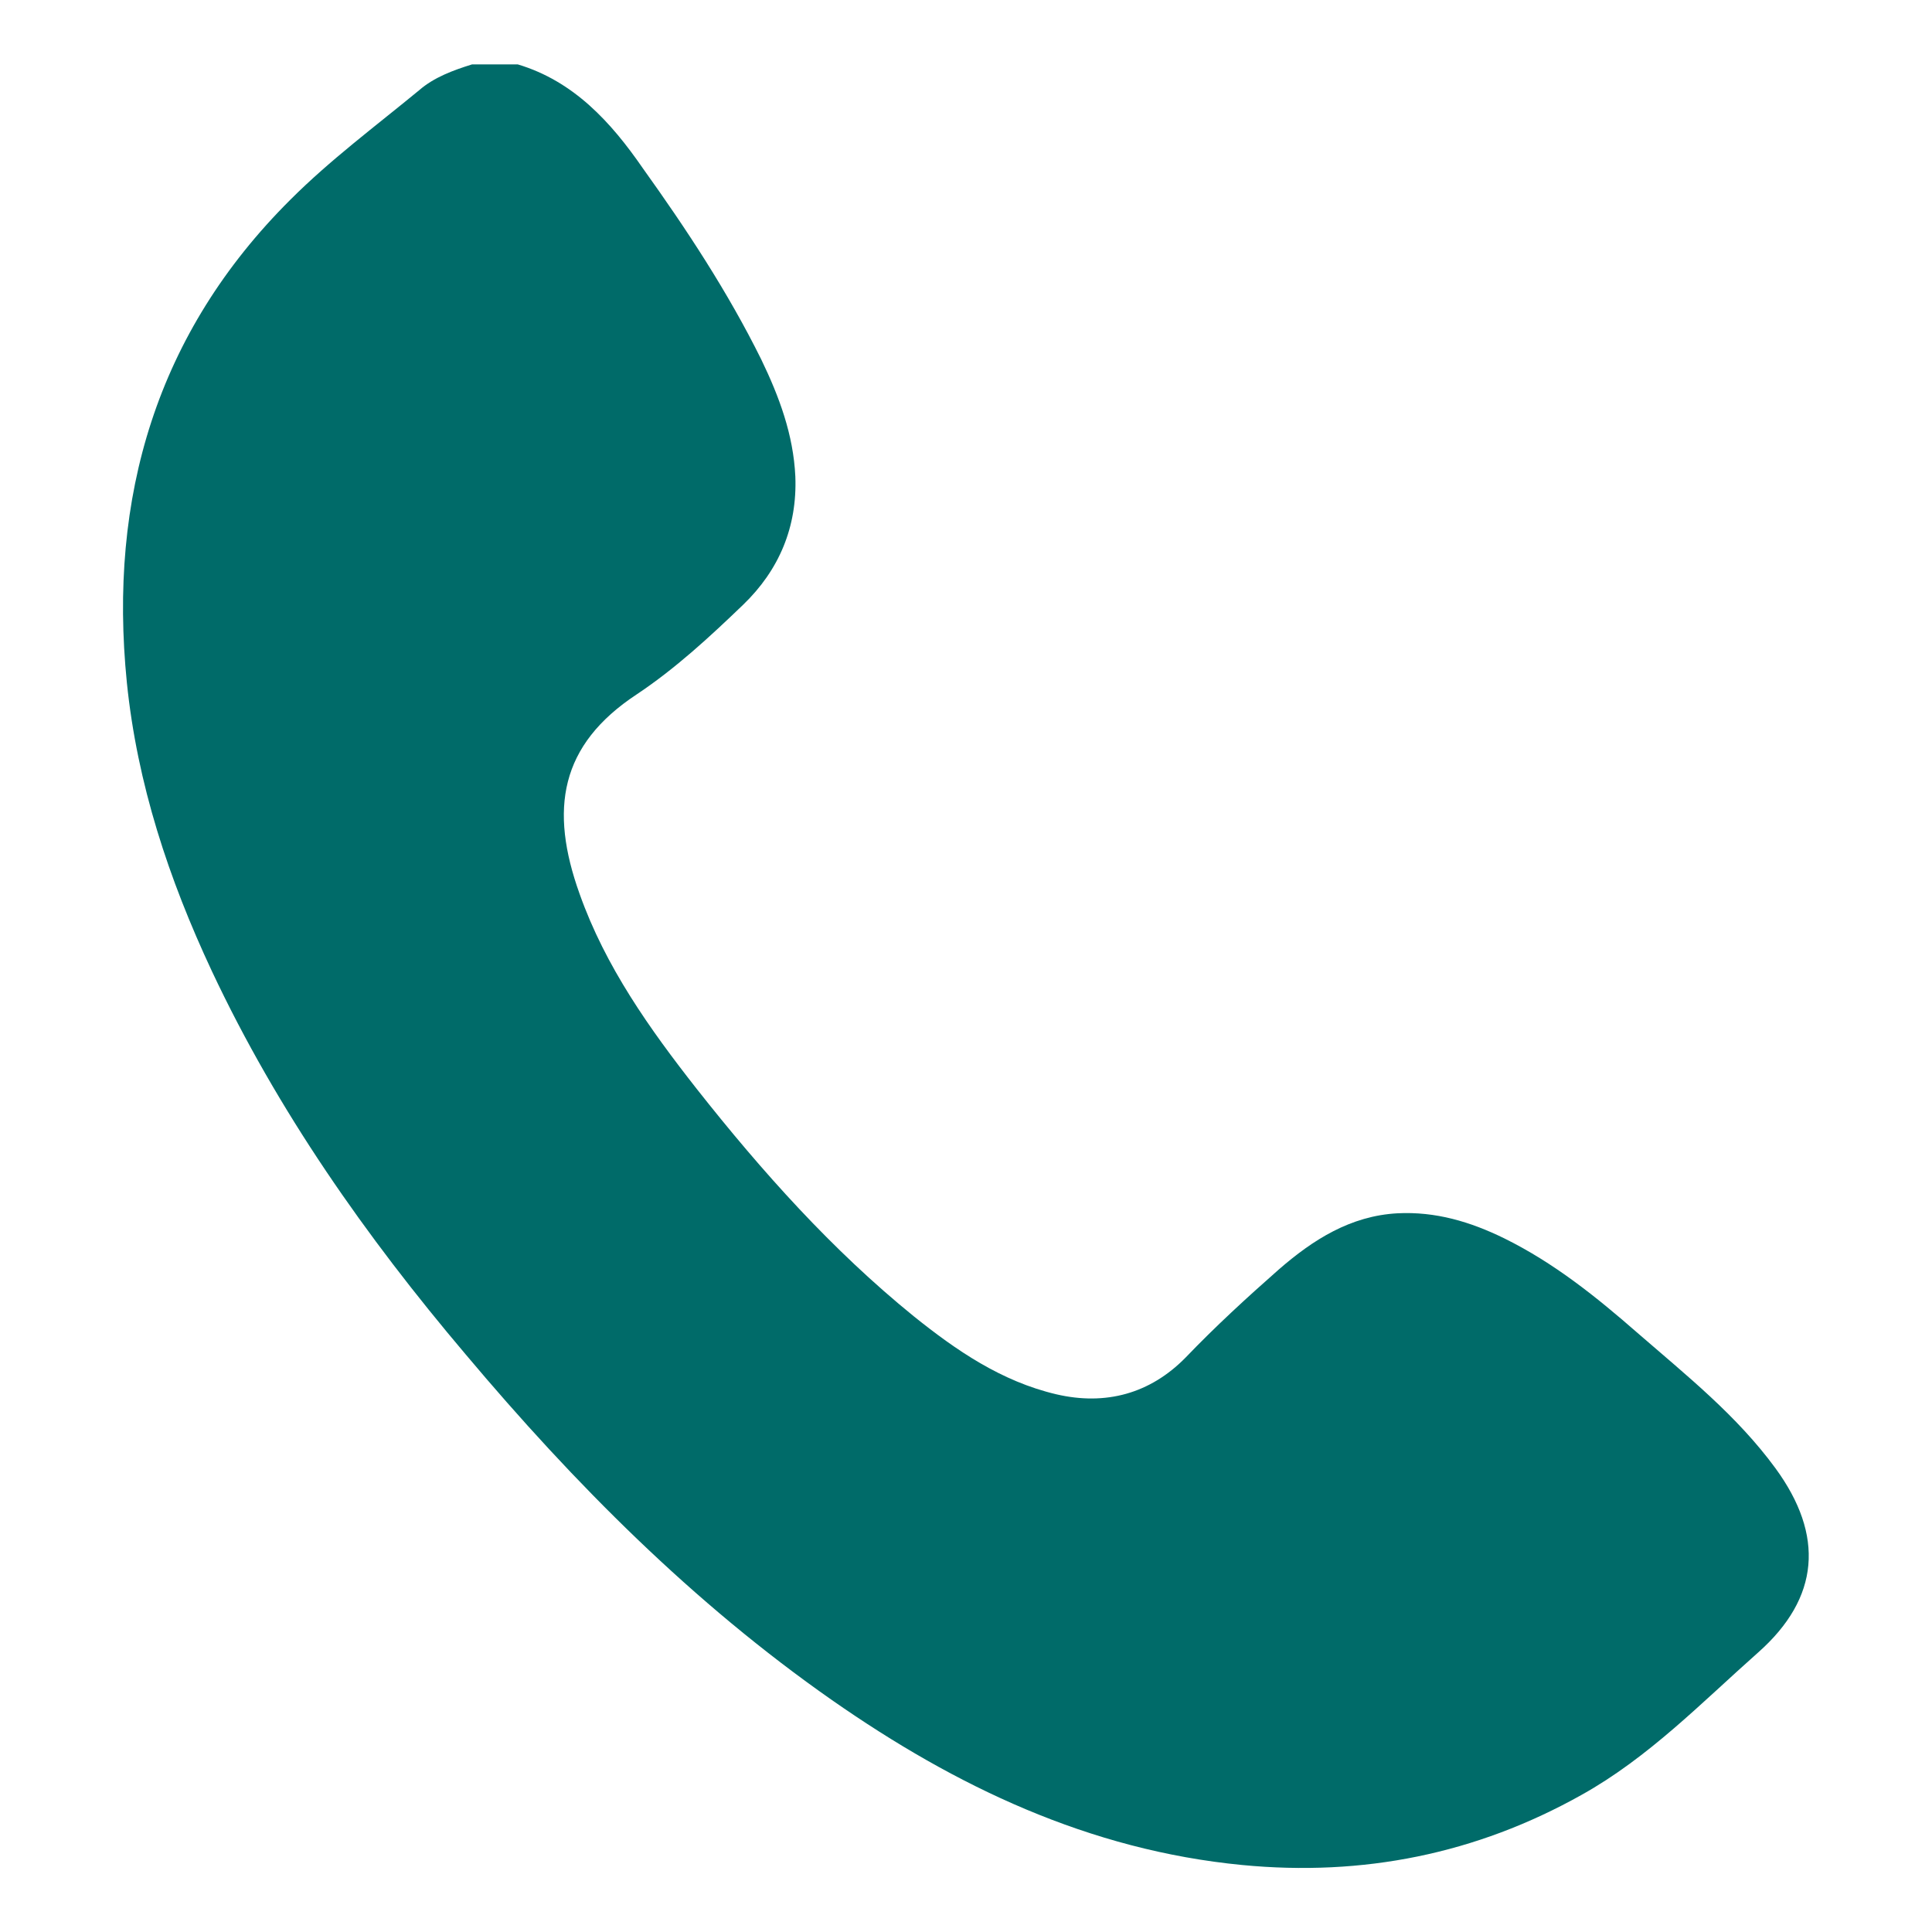 <svg version="1.1" id="Layer_1" xmlns="http://www.w3.org/2000/svg" xmlns:xlink="http://www.w3.org/1999/xlink" x="0" y="0" viewBox="0 0 30 30" style="enable-background:new 0 0 30 30" xml:space="preserve"><style>.st0{clip-path:url(#SVGID_00000154404959783173240360000014063494240351431855_)}</style><defs><path id="SVGID_1_" d="M0 0h30v30H0z"/></defs><clipPath id="SVGID_00000057861620121328026890000002616140237990991271_"><use xlink:href="#SVGID_1_" style="overflow:visible"/></clipPath><g style="clip-path:url(#SVGID_00000057861620121328026890000002616140237990991271_)"><path d="M8.04 1c.87.26 1.45.9 1.94 1.61.68.95 1.32 1.92 1.84 2.97.28.58.5 1.17.53 1.82.03.78-.25 1.45-.81 1.99-.52.5-1.05.99-1.65 1.39-1.2.79-1.36 1.79-.89 3.1.4 1.13 1.09 2.1 1.82 3.03 1.01 1.28 2.1 2.5 3.37 3.53.66.53 1.36 1.01 2.21 1.21.77.18 1.46-.01 2.01-.57.46-.48.95-.93 1.45-1.37.53-.46 1.11-.83 1.84-.87.59-.03 1.13.13 1.66.39.77.38 1.43.91 2.07 1.47.76.66 1.54 1.28 2.14 2.1.76 1.04.69 2.01-.27 2.86-.88.78-1.7 1.63-2.74 2.21-1.64.92-3.4 1.27-5.27 1.09-2.38-.23-4.45-1.22-6.37-2.56-2.16-1.51-4-3.36-5.69-5.37-1.55-1.83-2.92-3.78-3.94-5.95-.67-1.43-1.16-2.91-1.32-4.48-.29-2.88.46-5.43 2.54-7.5.62-.62 1.32-1.14 2-1.7.23-.2.53-.31.82-.4h.71z" style="fill:#006b69"/></g></svg>